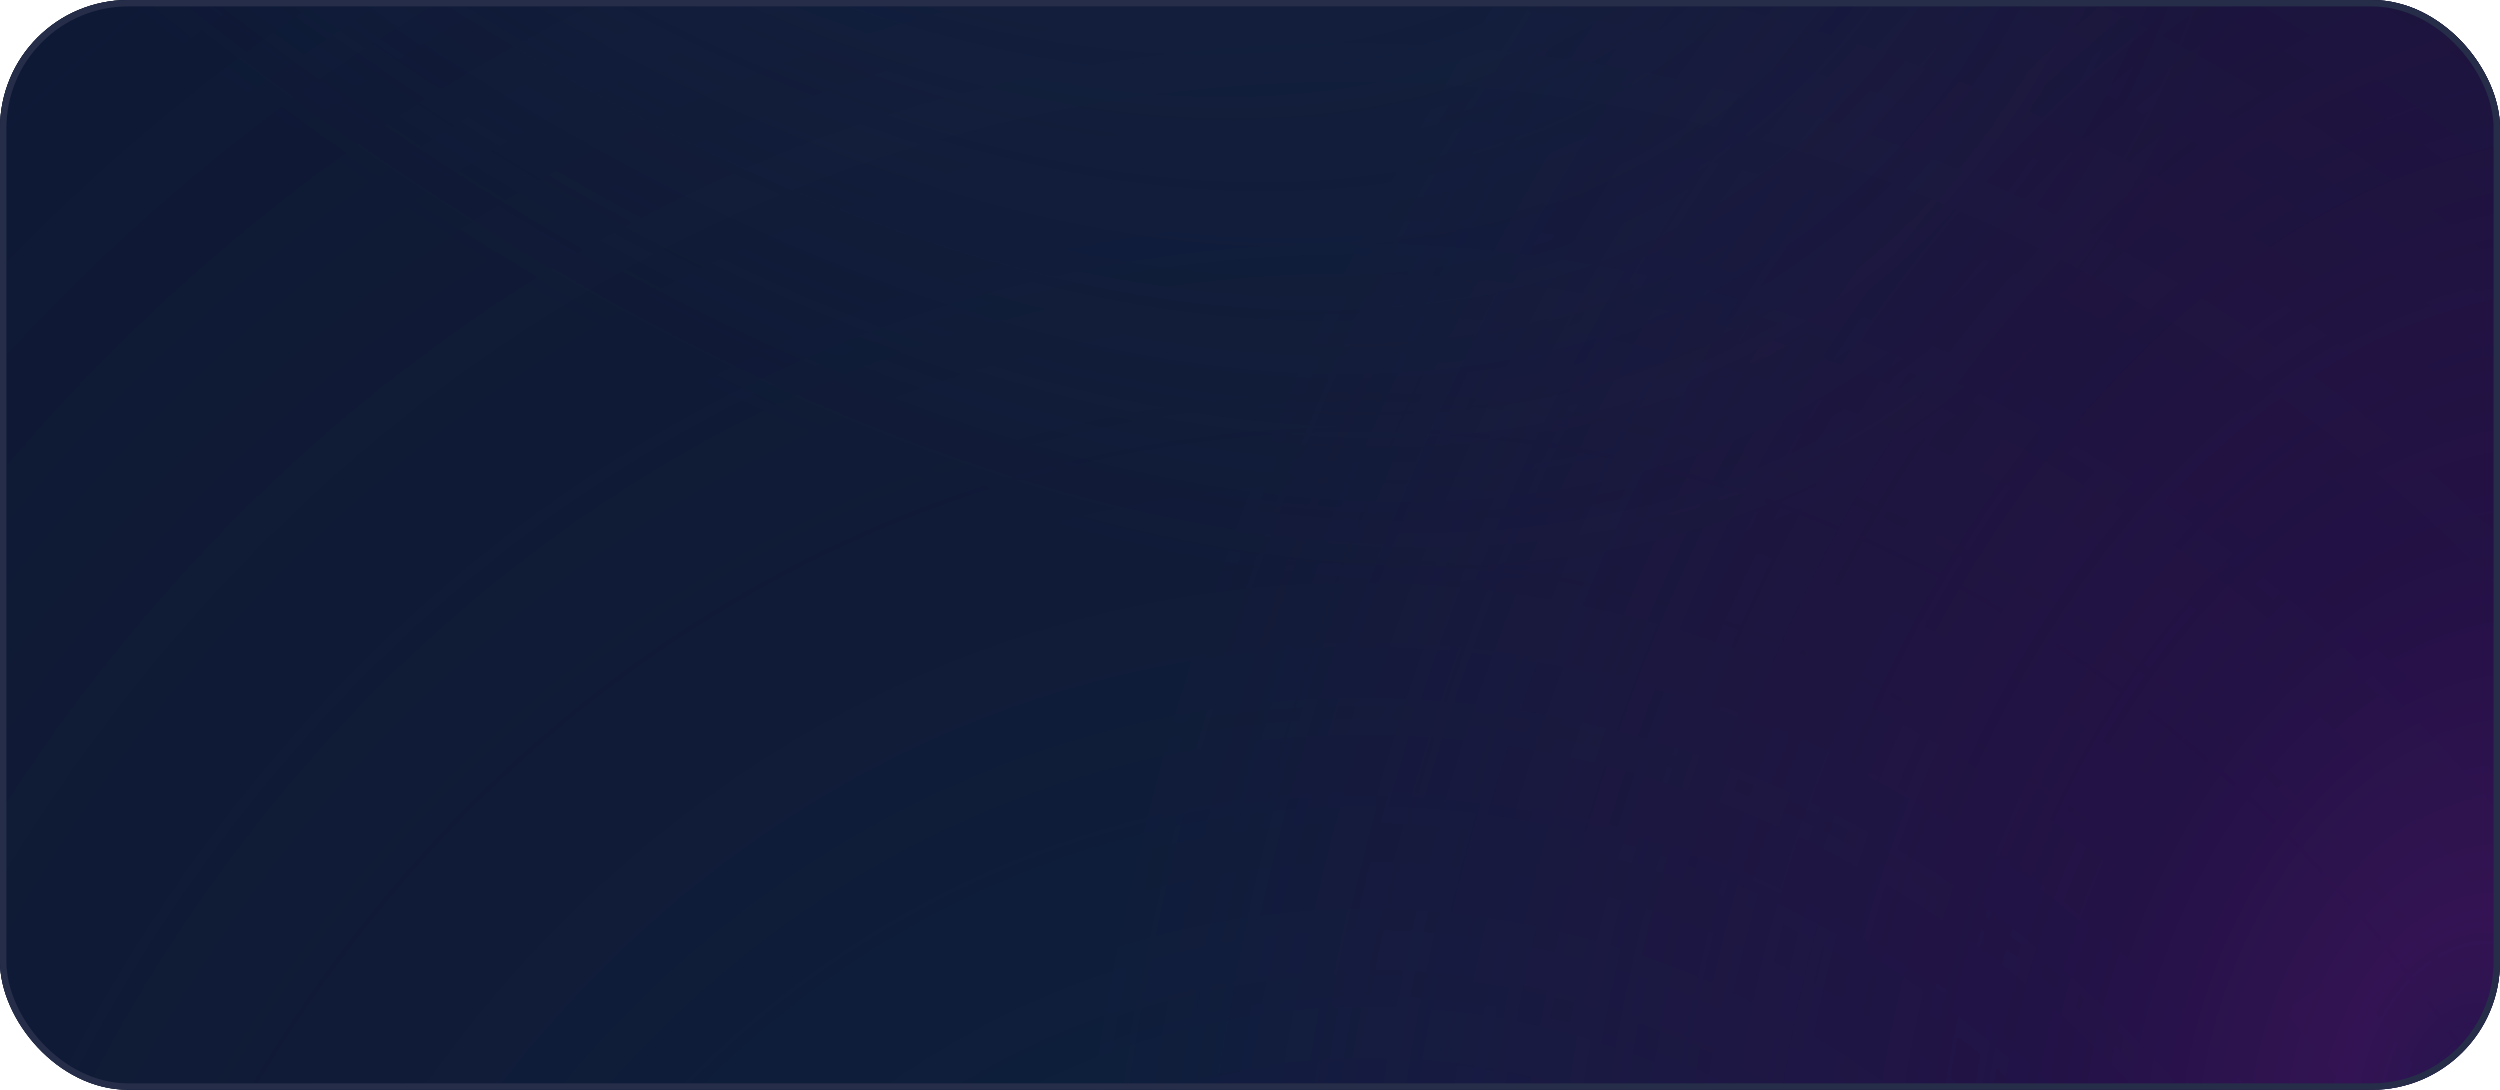 <?xml version="1.0" encoding="UTF-8"?> <svg xmlns="http://www.w3.org/2000/svg" width="390" height="170" viewBox="0 0 390 170" fill="none"> <g clip-path="url(#clip0_10969_25212)"> <rect width="390" height="170" rx="20" fill="#0E152E"></rect> <path d="M32 0.5H358C363.609 0.5 367.785 0.5 371.095 0.771C374.399 1.041 376.796 1.577 378.853 2.625C382.522 4.495 385.505 7.478 387.375 11.147C388.423 13.204 388.959 15.601 389.229 18.905C389.5 22.215 389.5 26.391 389.5 32V94C389.5 99.609 389.5 103.785 389.229 107.095C388.959 110.399 388.423 112.796 387.375 114.853C385.505 118.522 382.522 121.505 378.853 123.375C376.796 124.423 374.399 124.959 371.095 125.229C367.785 125.5 363.609 125.5 358 125.5H32C26.391 125.5 22.215 125.5 18.905 125.229C15.601 124.959 13.204 124.423 11.147 123.375C7.478 121.505 4.495 118.522 2.625 114.853C1.577 112.796 1.041 110.399 0.771 107.095C0.5 103.785 0.5 99.609 0.5 94V32C0.5 26.391 0.5 22.215 0.771 18.905C1.041 15.601 1.577 13.204 2.625 11.147C4.495 7.478 7.478 4.495 11.147 2.625C13.204 1.577 15.601 1.041 18.905 0.771C22.215 0.5 26.391 0.5 32 0.5Z" fill="#0E152E"></path> <path d="M32 0.5H358C363.609 0.5 367.785 0.5 371.095 0.771C374.399 1.041 376.796 1.577 378.853 2.625C382.522 4.495 385.505 7.478 387.375 11.147C388.423 13.204 388.959 15.601 389.229 18.905C389.5 22.215 389.5 26.391 389.5 32V94C389.5 99.609 389.5 103.785 389.229 107.095C388.959 110.399 388.423 112.796 387.375 114.853C385.505 118.522 382.522 121.505 378.853 123.375C376.796 124.423 374.399 124.959 371.095 125.229C367.785 125.5 363.609 125.5 358 125.5H32C26.391 125.5 22.215 125.5 18.905 125.229C15.601 124.959 13.204 124.423 11.147 123.375C7.478 121.505 4.495 118.522 2.625 114.853C1.577 112.796 1.041 110.399 0.771 107.095C0.5 103.785 0.5 99.609 0.5 94V32C0.5 26.391 0.5 22.215 0.771 18.905C1.041 15.601 1.577 13.204 2.625 11.147C4.495 7.478 7.478 4.495 11.147 2.625C13.204 1.577 15.601 1.041 18.905 0.771C22.215 0.5 26.391 0.5 32 0.5Z" stroke="#252D48"></path> <path d="M0 -512H390V670H0V-512Z" fill="url(#paint0_linear_10969_25212)"></path> <path d="M0 -512H390V670H0V-512Z" fill="url(#paint1_radial_10969_25212)"></path> <path d="M0 -512H390V670H0V-512Z" fill="url(#paint2_radial_10969_25212)"></path> <path d="M0 -512H390V670H0V-512Z" fill="url(#paint3_radial_10969_25212)"></path> </g> <rect x="0.5" y="0.5" width="389" height="169" rx="19.5" stroke="#252D48"></rect> <defs> <linearGradient id="paint0_linear_10969_25212" x1="21.667" y1="-512" x2="687.987" y2="470.867" gradientUnits="userSpaceOnUse"> <stop stop-color="#0D1838"></stop> <stop offset="1" stop-color="#111A36"></stop> </linearGradient> <radialGradient id="paint1_radial_10969_25212" cx="0" cy="0" r="1" gradientUnits="userSpaceOnUse" gradientTransform="translate(219.493 303.172) rotate(-101.788) scale(431.142 389.266)"> <stop stop-color="#00404F" stop-opacity="0.35"></stop> <stop offset="0.144" stop-color="#01404E" stop-opacity="0.32"></stop> <stop offset="0.301" stop-color="#02334C" stop-opacity="0.23"></stop> <stop offset="0.516" stop-color="#17283C" stop-opacity="0.15"></stop> <stop offset="0.769" stop-color="#10231F" stop-opacity="0.07"></stop> <stop offset="0.949" stop-color="#0A0D18" stop-opacity="0"></stop> </radialGradient> <radialGradient id="paint2_radial_10969_25212" cx="0" cy="0" r="1" gradientUnits="userSpaceOnUse" gradientTransform="translate(383 168.358) rotate(-163.599) scale(221.015 324.397)"> <stop stop-color="#850278" stop-opacity="0.35"></stop> <stop offset="0" stop-color="#72019A" stop-opacity="0.23"></stop> <stop offset="0.083" stop-color="#740386" stop-opacity="0.35"></stop> <stop offset="0.271" stop-color="#470060" stop-opacity="0.35"></stop> <stop offset="0.949" stop-color="#600462" stop-opacity="0"></stop> </radialGradient> <radialGradient id="paint3_radial_10969_25212" cx="0" cy="0" r="1" gradientUnits="userSpaceOnUse" gradientTransform="translate(72.065 -259.559) rotate(55.583) scale(400.839 215.819)"> <stop stop-color="#08A8BE" stop-opacity="0.25"></stop> <stop offset="0.182" stop-color="#1086A3" stop-opacity="0.25"></stop> <stop offset="0.318" stop-color="#195E82" stop-opacity="0.25"></stop> <stop offset="0.669" stop-color="#1E2F59" stop-opacity="0.25"></stop> <stop offset="1" stop-color="#1E2F59" stop-opacity="0"></stop> </radialGradient> <clipPath id="clip0_10969_25212"> <rect width="390" height="170" rx="20" fill="white"></rect> </clipPath> </defs> </svg> 